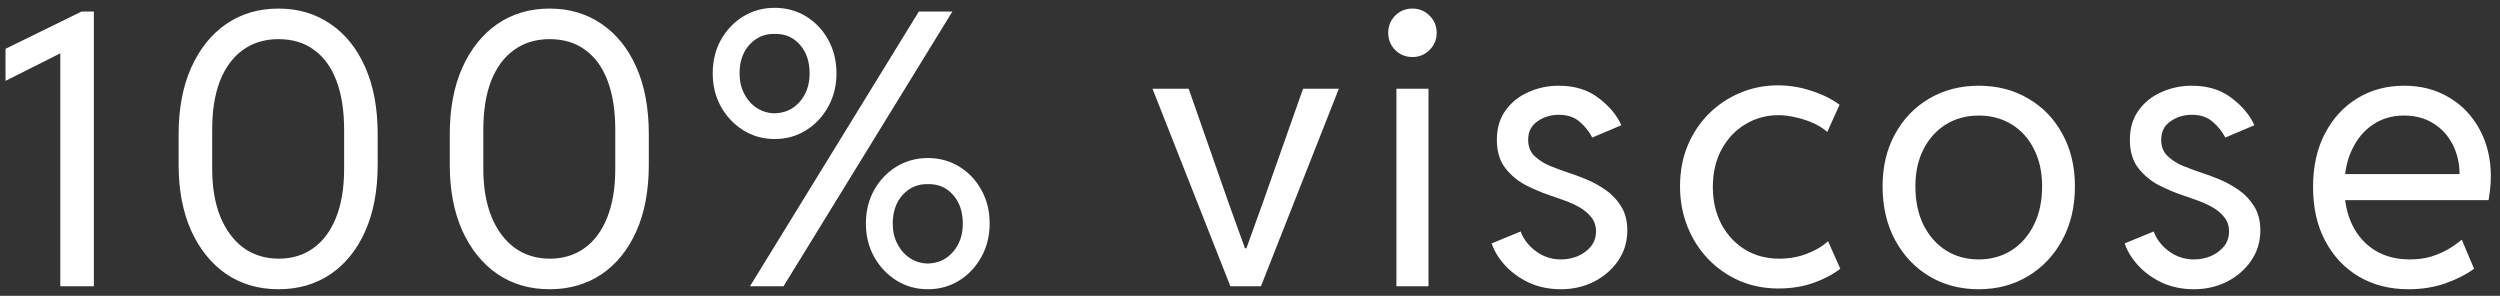 <?xml version="1.0" encoding="UTF-8"?> <svg xmlns="http://www.w3.org/2000/svg" width="262" height="31" viewBox="0 0 262 31" fill="none"><rect x="0" y="0" width="262" height="31" fill="#333333" stroke="none"/><path d="M6.32 30V4.336L7.102 5.195L0.578 8.477V5.117L8.547 1.211H9.836V30H6.32ZM29.189 30.312C27.106 30.312 25.276 29.779 23.701 28.711C22.138 27.63 20.914 26.113 20.029 24.16C19.157 22.207 18.72 19.909 18.72 17.266V14.062C18.72 11.393 19.157 9.076 20.029 7.109C20.914 5.13 22.138 3.6 23.701 2.52C25.276 1.439 27.106 0.898 29.189 0.898C31.246 0.898 33.056 1.432 34.619 2.5C36.181 3.555 37.399 5.065 38.271 7.031C39.144 8.997 39.58 11.341 39.58 14.062V17.266C39.58 19.961 39.144 22.285 38.271 24.238C37.399 26.191 36.181 27.695 34.619 28.75C33.056 29.792 31.246 30.312 29.189 30.312ZM29.228 27.109C30.595 27.109 31.793 26.745 32.822 26.016C33.85 25.287 34.645 24.225 35.205 22.832C35.778 21.426 36.064 19.713 36.064 17.695V13.594C36.064 11.588 35.797 9.883 35.263 8.477C34.729 7.057 33.948 5.977 32.919 5.234C31.904 4.479 30.66 4.102 29.189 4.102C27.744 4.102 26.5 4.479 25.459 5.234C24.417 5.977 23.616 7.057 23.056 8.477C22.509 9.883 22.236 11.588 22.236 13.594V17.695C22.236 19.609 22.516 21.27 23.076 22.676C23.649 24.082 24.456 25.176 25.498 25.957C26.552 26.725 27.796 27.109 29.228 27.109ZM57.605 30.312C55.521 30.312 53.692 29.779 52.116 28.711C50.554 27.63 49.33 26.113 48.444 24.16C47.572 22.207 47.136 19.909 47.136 17.266V14.062C47.136 11.393 47.572 9.076 48.444 7.109C49.33 5.13 50.554 3.6 52.116 2.52C53.692 1.439 55.521 0.898 57.605 0.898C59.662 0.898 61.472 1.432 63.034 2.5C64.597 3.555 65.814 5.065 66.687 7.031C67.559 8.997 67.995 11.341 67.995 14.062V17.266C67.995 19.961 67.559 22.285 66.687 24.238C65.814 26.191 64.597 27.695 63.034 28.75C61.472 29.792 59.662 30.312 57.605 30.312ZM57.644 27.109C59.011 27.109 60.209 26.745 61.237 26.016C62.266 25.287 63.06 24.225 63.62 22.832C64.193 21.426 64.48 19.713 64.48 17.695V13.594C64.48 11.588 64.213 9.883 63.679 8.477C63.145 7.057 62.364 5.977 61.335 5.234C60.319 4.479 59.076 4.102 57.605 4.102C56.159 4.102 54.916 4.479 53.874 5.234C52.833 5.977 52.032 7.057 51.472 8.477C50.925 9.883 50.652 11.588 50.652 13.594V17.695C50.652 19.609 50.931 21.27 51.491 22.676C52.064 24.082 52.872 25.176 53.913 25.957C54.968 26.725 56.212 27.109 57.644 27.109ZM81.177 14.57C79.979 14.57 78.885 14.264 77.895 13.652C76.919 13.04 76.138 12.213 75.552 11.172C74.979 10.13 74.692 8.971 74.692 7.695C74.692 6.38 74.979 5.208 75.552 4.18C76.138 3.138 76.919 2.318 77.895 1.719C78.885 1.12 79.979 0.82 81.177 0.82C82.4 0.82 83.501 1.12 84.477 1.719C85.454 2.318 86.229 3.138 86.802 4.18C87.374 5.208 87.661 6.38 87.661 7.695C87.661 8.971 87.374 10.13 86.802 11.172C86.229 12.213 85.454 13.04 84.477 13.652C83.501 14.264 82.4 14.57 81.177 14.57ZM81.177 11.875C82.257 11.849 83.136 11.445 83.813 10.664C84.503 9.87 84.848 8.88 84.848 7.695C84.848 6.445 84.503 5.436 83.813 4.668C83.136 3.9 82.257 3.529 81.177 3.555C80.148 3.529 79.275 3.9 78.559 4.668C77.856 5.436 77.505 6.445 77.505 7.695C77.505 8.49 77.667 9.199 77.993 9.824C78.319 10.449 78.755 10.944 79.302 11.309C79.862 11.673 80.487 11.862 81.177 11.875ZM97.231 30.312C96.033 30.312 94.94 30.006 93.95 29.395C92.973 28.783 92.192 27.956 91.606 26.914C91.033 25.872 90.747 24.713 90.747 23.438C90.747 22.122 91.033 20.951 91.606 19.922C92.192 18.88 92.973 18.06 93.95 17.461C94.94 16.862 96.033 16.562 97.231 16.562C98.455 16.562 99.555 16.862 100.532 17.461C101.509 18.06 102.283 18.88 102.856 19.922C103.429 20.951 103.716 22.122 103.716 23.438C103.716 24.713 103.429 25.872 102.856 26.914C102.283 27.956 101.509 28.783 100.532 29.395C99.555 30.006 98.455 30.312 97.231 30.312ZM97.231 27.617C98.312 27.591 99.191 27.188 99.868 26.406C100.558 25.612 100.903 24.622 100.903 23.438C100.903 22.188 100.558 21.178 99.868 20.41C99.191 19.642 98.312 19.271 97.231 19.297C96.203 19.271 95.33 19.642 94.614 20.41C93.911 21.178 93.559 22.188 93.559 23.438C93.559 24.232 93.722 24.941 94.048 25.566C94.373 26.191 94.809 26.686 95.356 27.051C95.916 27.415 96.541 27.604 97.231 27.617ZM78.598 30L96.294 1.211H99.809L82.114 30H78.598ZM128.945 30L120.781 9.297H124.57L128.711 21.133L130.469 26.016H130.625L132.383 21.133L136.562 9.297H140.312L132.148 30H128.945ZM146.345 30V9.297H149.705V30H146.345ZM148.025 5.977C147.309 5.977 146.703 5.729 146.209 5.234C145.727 4.74 145.486 4.141 145.486 3.438C145.486 2.734 145.727 2.135 146.209 1.641C146.703 1.146 147.309 0.898 148.025 0.898C148.728 0.898 149.327 1.146 149.822 1.641C150.317 2.135 150.564 2.734 150.564 3.438C150.564 4.141 150.317 4.74 149.822 5.234C149.327 5.729 148.728 5.977 148.025 5.977ZM163.589 30.312C162.365 30.312 161.252 30.085 160.249 29.629C159.26 29.16 158.426 28.561 157.749 27.832C157.072 27.09 156.597 26.315 156.323 25.508L159.37 24.258C159.644 25.039 160.165 25.723 160.933 26.309C161.714 26.895 162.599 27.188 163.589 27.188C164.214 27.188 164.807 27.07 165.366 26.836C165.926 26.588 166.382 26.25 166.734 25.82C167.085 25.378 167.261 24.857 167.261 24.258C167.261 23.672 167.098 23.177 166.773 22.773C166.447 22.357 166.03 22.005 165.523 21.719C165.015 21.432 164.481 21.191 163.921 20.996C163.374 20.801 162.873 20.625 162.417 20.469C161.636 20.208 160.816 19.863 159.956 19.434C159.097 18.991 158.368 18.392 157.769 17.637C157.17 16.869 156.87 15.872 156.87 14.648C156.87 13.438 157.176 12.409 157.788 11.562C158.4 10.716 159.201 10.078 160.191 9.648C161.18 9.206 162.235 8.984 163.355 8.984C165.034 8.984 166.428 9.414 167.534 10.273C168.654 11.12 169.448 12.07 169.917 13.125L166.87 14.414C166.558 13.802 166.122 13.255 165.562 12.773C165.015 12.279 164.279 12.031 163.355 12.031C162.521 12.031 161.779 12.259 161.128 12.715C160.477 13.158 160.152 13.802 160.152 14.648C160.152 15.365 160.379 15.938 160.835 16.367C161.291 16.797 161.838 17.142 162.476 17.402C163.127 17.663 163.745 17.891 164.331 18.086C164.865 18.255 165.484 18.483 166.187 18.77C166.89 19.056 167.573 19.427 168.238 19.883C168.902 20.338 169.448 20.912 169.878 21.602C170.321 22.292 170.542 23.138 170.542 24.141C170.542 25.338 170.217 26.406 169.566 27.344C168.928 28.268 168.081 28.997 167.027 29.531C165.972 30.052 164.826 30.312 163.589 30.312ZM186.38 30.234C184.921 30.234 183.567 29.967 182.317 29.434C181.067 28.887 179.973 28.131 179.036 27.168C178.098 26.191 177.369 25.052 176.848 23.75C176.328 22.448 176.067 21.042 176.067 19.531C176.067 17.969 176.334 16.543 176.868 15.254C177.415 13.952 178.164 12.832 179.114 11.895C180.065 10.957 181.152 10.234 182.376 9.727C183.613 9.206 184.921 8.945 186.302 8.945C187.512 8.945 188.684 9.134 189.817 9.512C190.963 9.876 191.953 10.365 192.786 10.977L191.497 13.828C191.106 13.477 190.624 13.171 190.052 12.91C189.479 12.65 188.867 12.448 188.216 12.305C187.578 12.148 186.966 12.07 186.38 12.07C185.13 12.07 183.984 12.383 182.942 13.008C181.901 13.62 181.067 14.492 180.442 15.625C179.817 16.758 179.505 18.086 179.505 19.609C179.505 21.042 179.798 22.324 180.384 23.457C180.983 24.59 181.803 25.482 182.845 26.133C183.899 26.784 185.104 27.109 186.458 27.109C187.512 27.109 188.489 26.934 189.387 26.582C190.299 26.23 191.028 25.794 191.575 25.273L192.864 28.164C192.109 28.75 191.171 29.245 190.052 29.648C188.932 30.039 187.708 30.234 186.38 30.234ZM207.373 30.312C205.433 30.312 203.702 29.857 202.178 28.945C200.668 28.034 199.476 26.771 198.604 25.156C197.732 23.529 197.295 21.654 197.295 19.531C197.295 17.448 197.732 15.618 198.604 14.043C199.476 12.454 200.668 11.217 202.178 10.332C203.702 9.434 205.433 8.984 207.373 8.984C209.327 8.984 211.058 9.434 212.569 10.332C214.092 11.217 215.284 12.454 216.143 14.043C217.015 15.618 217.452 17.448 217.452 19.531C217.452 21.654 217.009 23.529 216.123 25.156C215.251 26.771 214.053 28.034 212.53 28.945C211.019 29.857 209.301 30.312 207.373 30.312ZM207.373 27.188C208.663 27.188 209.808 26.869 210.811 26.23C211.814 25.592 212.595 24.701 213.155 23.555C213.728 22.409 214.014 21.068 214.014 19.531C214.014 18.034 213.728 16.732 213.155 15.625C212.595 14.505 211.814 13.639 210.811 13.027C209.808 12.415 208.663 12.109 207.373 12.109C206.097 12.109 204.958 12.415 203.955 13.027C202.953 13.639 202.165 14.505 201.592 15.625C201.019 16.732 200.733 18.034 200.733 19.531C200.733 21.068 201.013 22.409 201.573 23.555C202.146 24.701 202.927 25.592 203.916 26.23C204.919 26.869 206.071 27.188 207.373 27.188ZM229.93 30.312C228.706 30.312 227.592 30.085 226.59 29.629C225.6 29.16 224.767 28.561 224.09 27.832C223.413 27.09 222.938 26.315 222.664 25.508L225.711 24.258C225.984 25.039 226.505 25.723 227.273 26.309C228.055 26.895 228.94 27.188 229.93 27.188C230.555 27.188 231.147 27.07 231.707 26.836C232.267 26.588 232.723 26.25 233.074 25.82C233.426 25.378 233.602 24.857 233.602 24.258C233.602 23.672 233.439 23.177 233.113 22.773C232.788 22.357 232.371 22.005 231.863 21.719C231.355 21.432 230.822 21.191 230.262 20.996C229.715 20.801 229.214 20.625 228.758 20.469C227.977 20.208 227.156 19.863 226.297 19.434C225.438 18.991 224.708 18.392 224.109 17.637C223.51 16.869 223.211 15.872 223.211 14.648C223.211 13.438 223.517 12.409 224.129 11.562C224.741 10.716 225.542 10.078 226.531 9.648C227.521 9.206 228.576 8.984 229.695 8.984C231.375 8.984 232.768 9.414 233.875 10.273C234.995 11.12 235.789 12.07 236.258 13.125L233.211 14.414C232.898 13.802 232.462 13.255 231.902 12.773C231.355 12.279 230.62 12.031 229.695 12.031C228.862 12.031 228.12 12.259 227.469 12.715C226.818 13.158 226.492 13.802 226.492 14.648C226.492 15.365 226.72 15.938 227.176 16.367C227.632 16.797 228.178 17.142 228.816 17.402C229.467 17.663 230.086 17.891 230.672 18.086C231.206 18.255 231.824 18.483 232.527 18.77C233.23 19.056 233.914 19.427 234.578 19.883C235.242 20.338 235.789 20.912 236.219 21.602C236.661 22.292 236.883 23.138 236.883 24.141C236.883 25.338 236.557 26.406 235.906 27.344C235.268 28.268 234.422 28.997 233.367 29.531C232.312 30.052 231.167 30.312 229.93 30.312ZM252.408 30.312C250.468 30.312 248.742 29.876 247.232 29.004C245.735 28.119 244.556 26.875 243.697 25.273C242.837 23.672 242.408 21.784 242.408 19.609C242.408 17.448 242.824 15.573 243.658 13.984C244.491 12.396 245.624 11.165 247.056 10.293C248.502 9.421 250.129 8.984 251.939 8.984C253.723 8.984 255.298 9.395 256.666 10.215C258.033 11.022 259.101 12.142 259.869 13.574C260.65 15.007 261.041 16.641 261.041 18.477C261.041 19.037 261.008 19.538 260.943 19.98C260.891 20.423 260.845 20.755 260.806 20.977H244.947V18.242H257.759C257.759 17.122 257.525 16.1 257.056 15.176C256.587 14.238 255.917 13.496 255.045 12.949C254.172 12.389 253.137 12.109 251.939 12.109C250.715 12.109 249.634 12.422 248.697 13.047C247.759 13.672 247.024 14.551 246.49 15.684C245.956 16.803 245.689 18.112 245.689 19.609C245.689 21.12 245.969 22.448 246.529 23.594C247.089 24.727 247.883 25.612 248.912 26.25C249.94 26.875 251.158 27.188 252.564 27.188C253.397 27.188 254.153 27.083 254.83 26.875C255.52 26.654 256.125 26.387 256.646 26.074C257.18 25.749 257.629 25.43 257.994 25.117L259.283 28.164C258.489 28.75 257.492 29.258 256.295 29.688C255.11 30.104 253.814 30.312 252.408 30.312Z" fill="white"></path></svg> 